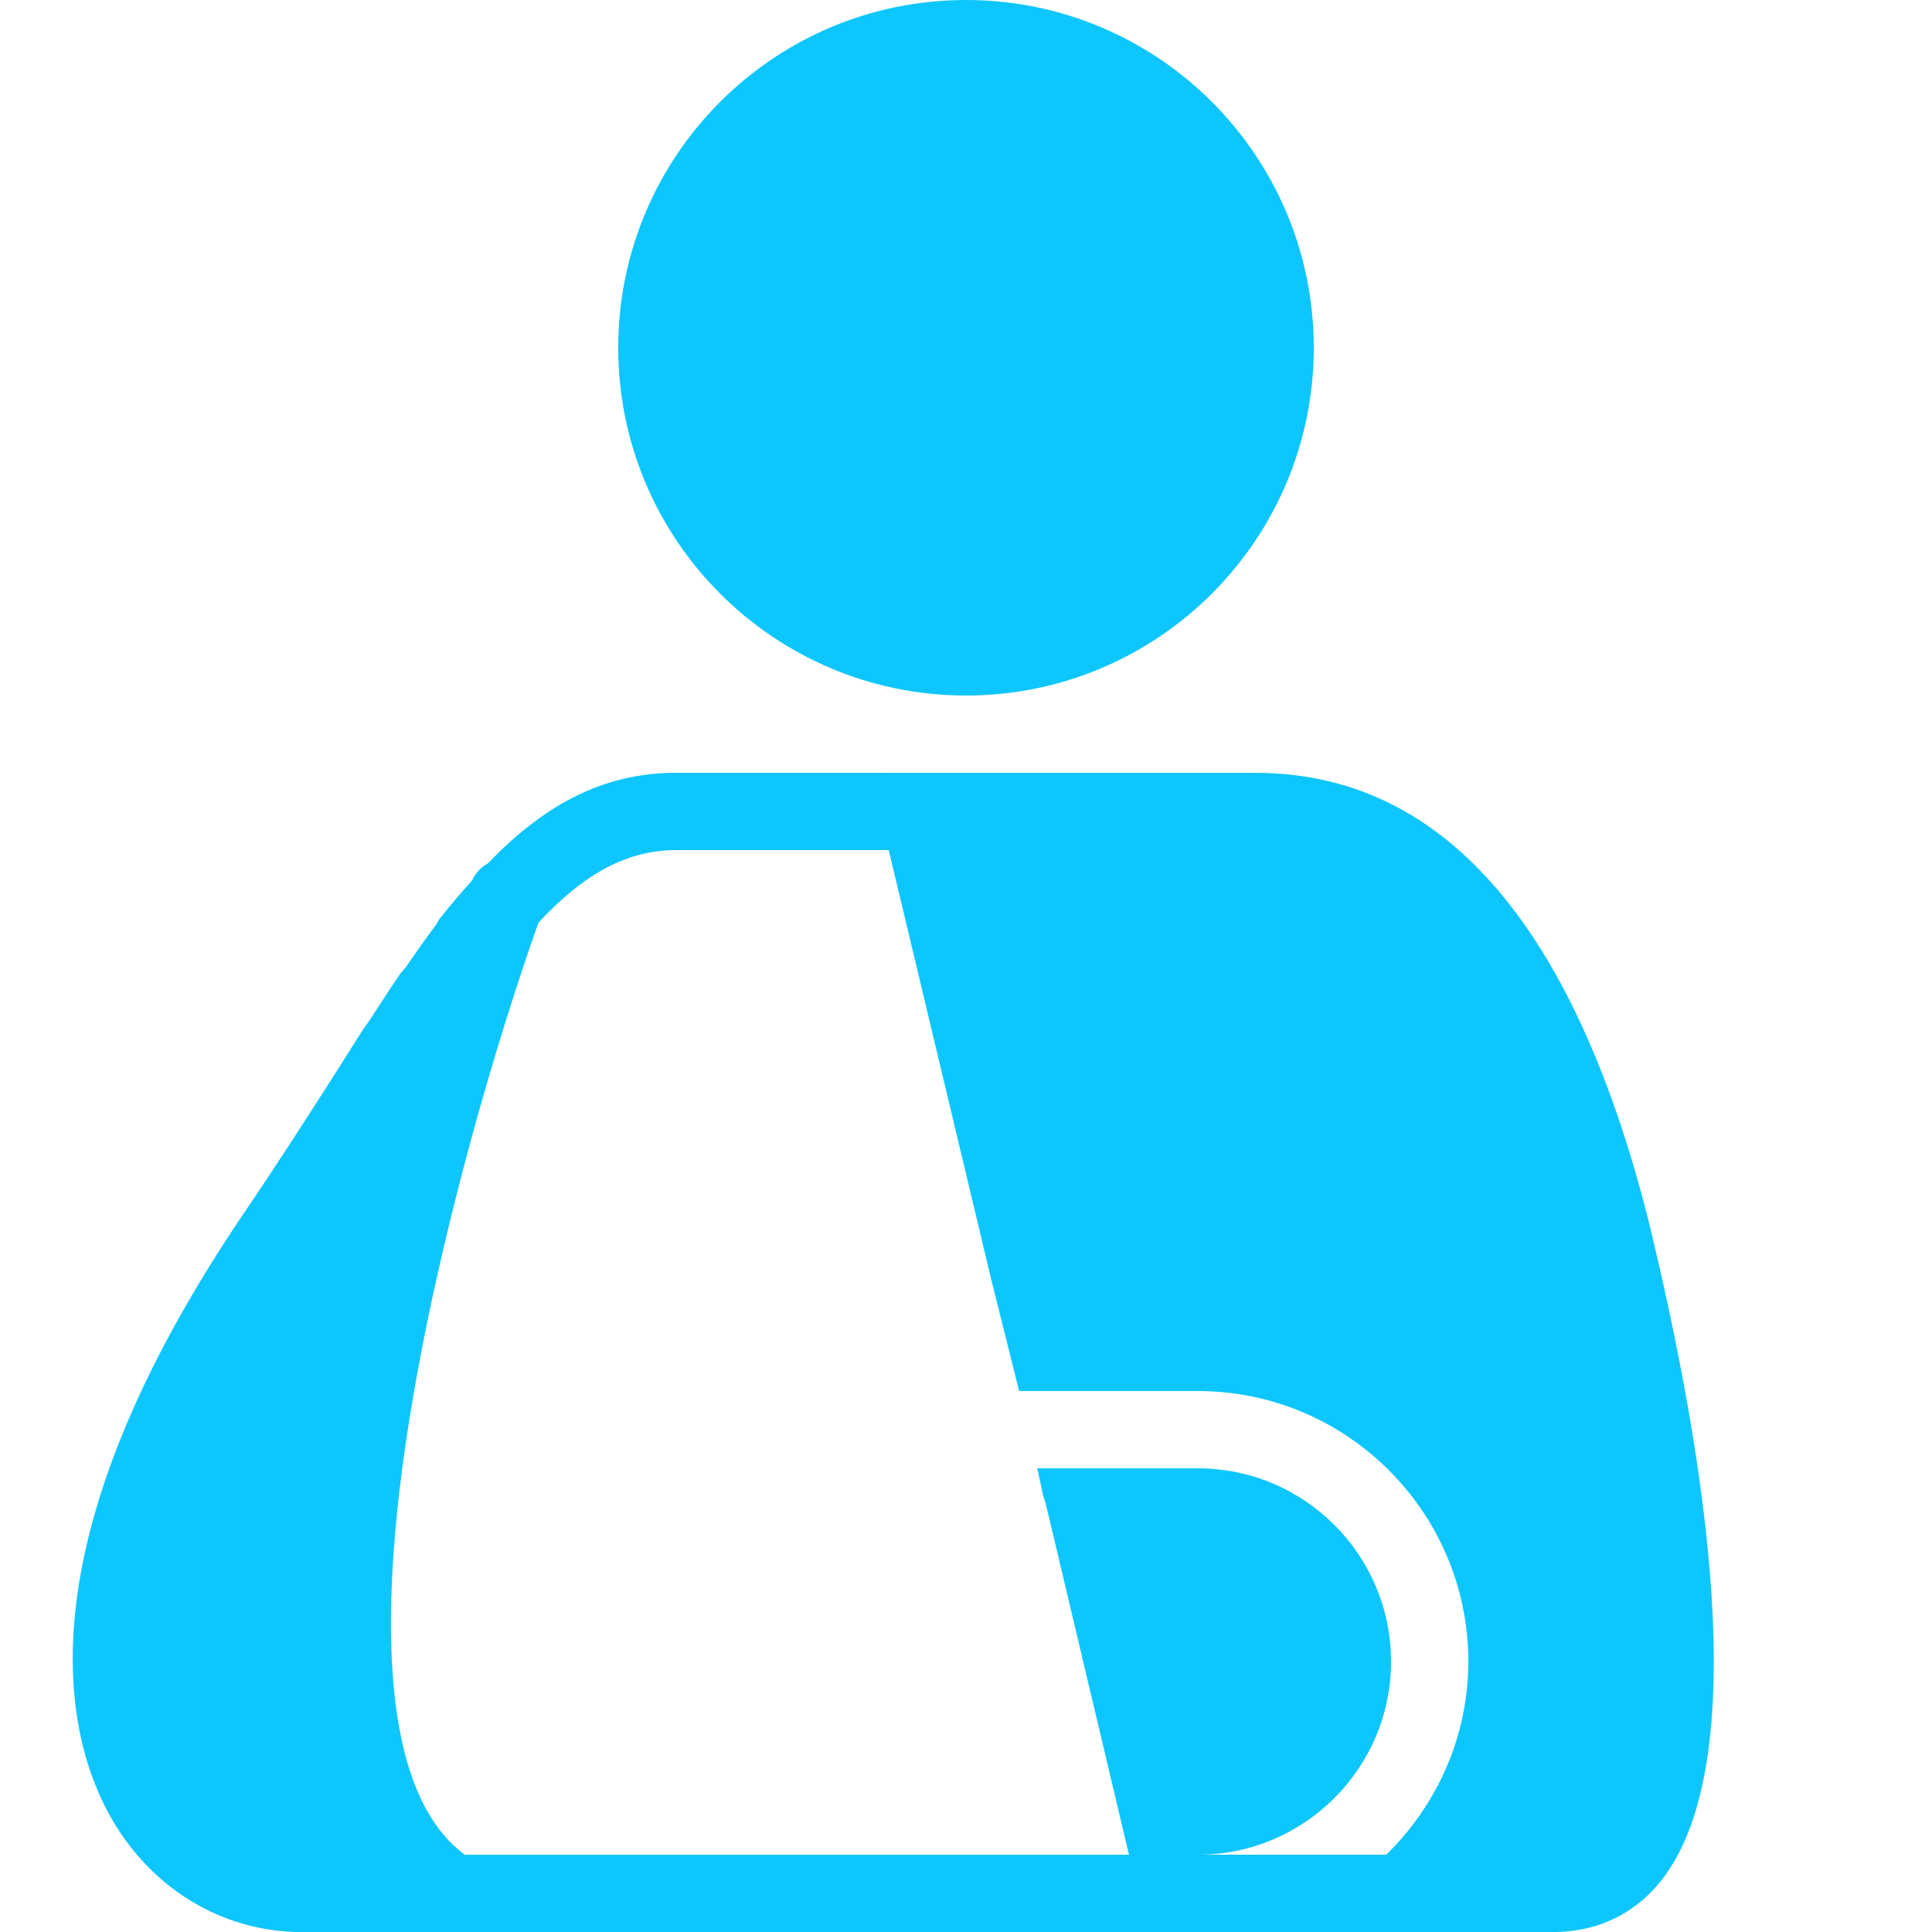 <svg xmlns="http://www.w3.org/2000/svg" xmlns:xlink="http://www.w3.org/1999/xlink" viewBox="0,0,256,256" width="50px" height="50px" fill-rule="nonzero"><g transform=""><g fill="#0dc6fe" fill-rule="nonzero" stroke="none" stroke-width="1" stroke-linecap="butt" stroke-linejoin="miter" stroke-miterlimit="10" stroke-dasharray="" stroke-dashoffset="0" font-family="none" font-weight="none" font-size="none" text-anchor="none" style="mix-blend-mode: normal"><g transform="scale(5.12,5.12)"><path d="M25,0c-4.969,0 -9,4.031 -9,9c0,4.969 4.031,9 9,9c4.969,0 9,-4.031 9,-9c0,-4.969 -4.031,-9 -9,-9zM17.5,20c-1.953,0 -3.469,0.887 -4.875,2.344c-0.18,0.098 -0.312,0.242 -0.406,0.438c-0.277,0.312 -0.57,0.645 -0.844,1c-0.035,0.047 -0.059,0.109 -0.094,0.156c-0.262,0.348 -0.52,0.715 -0.781,1.094c-0.047,0.066 -0.109,0.121 -0.156,0.188c-0.262,0.383 -0.512,0.777 -0.781,1.188c-0.051,0.074 -0.105,0.141 -0.156,0.219c-0.27,0.414 -0.531,0.844 -0.812,1.281c-0.703,1.098 -1.461,2.281 -2.312,3.531c-5.688,8.414 -4.645,13.285 -3.5,15.438c1.039,1.957 2.938,3.125 5.031,3.125h32.375c1.137,0 2.121,-0.461 2.812,-1.344c2.418,-3.074 1.141,-10.988 -0.344,-17.094c-1.941,-7.668 -5.348,-11.562 -10.156,-11.562zM17.5,22h5.5l2.656,11.125l0.719,2.875h4.625c3.859,0 7,3.141 7,7c0,1.957 -0.824,3.73 -2.125,5h-4.875c2.758,0 5,-2.242 5,-5c0,-2.758 -2.242,-5 -5,-5h-4.156l0.156,0.719l0.062,0.188l2.156,9.094h-17.188c-4.344,-3.199 -0.223,-18.133 1.906,-24.125c1.109,-1.188 2.215,-1.875 3.562,-1.875z"></path></g></g></g></svg>